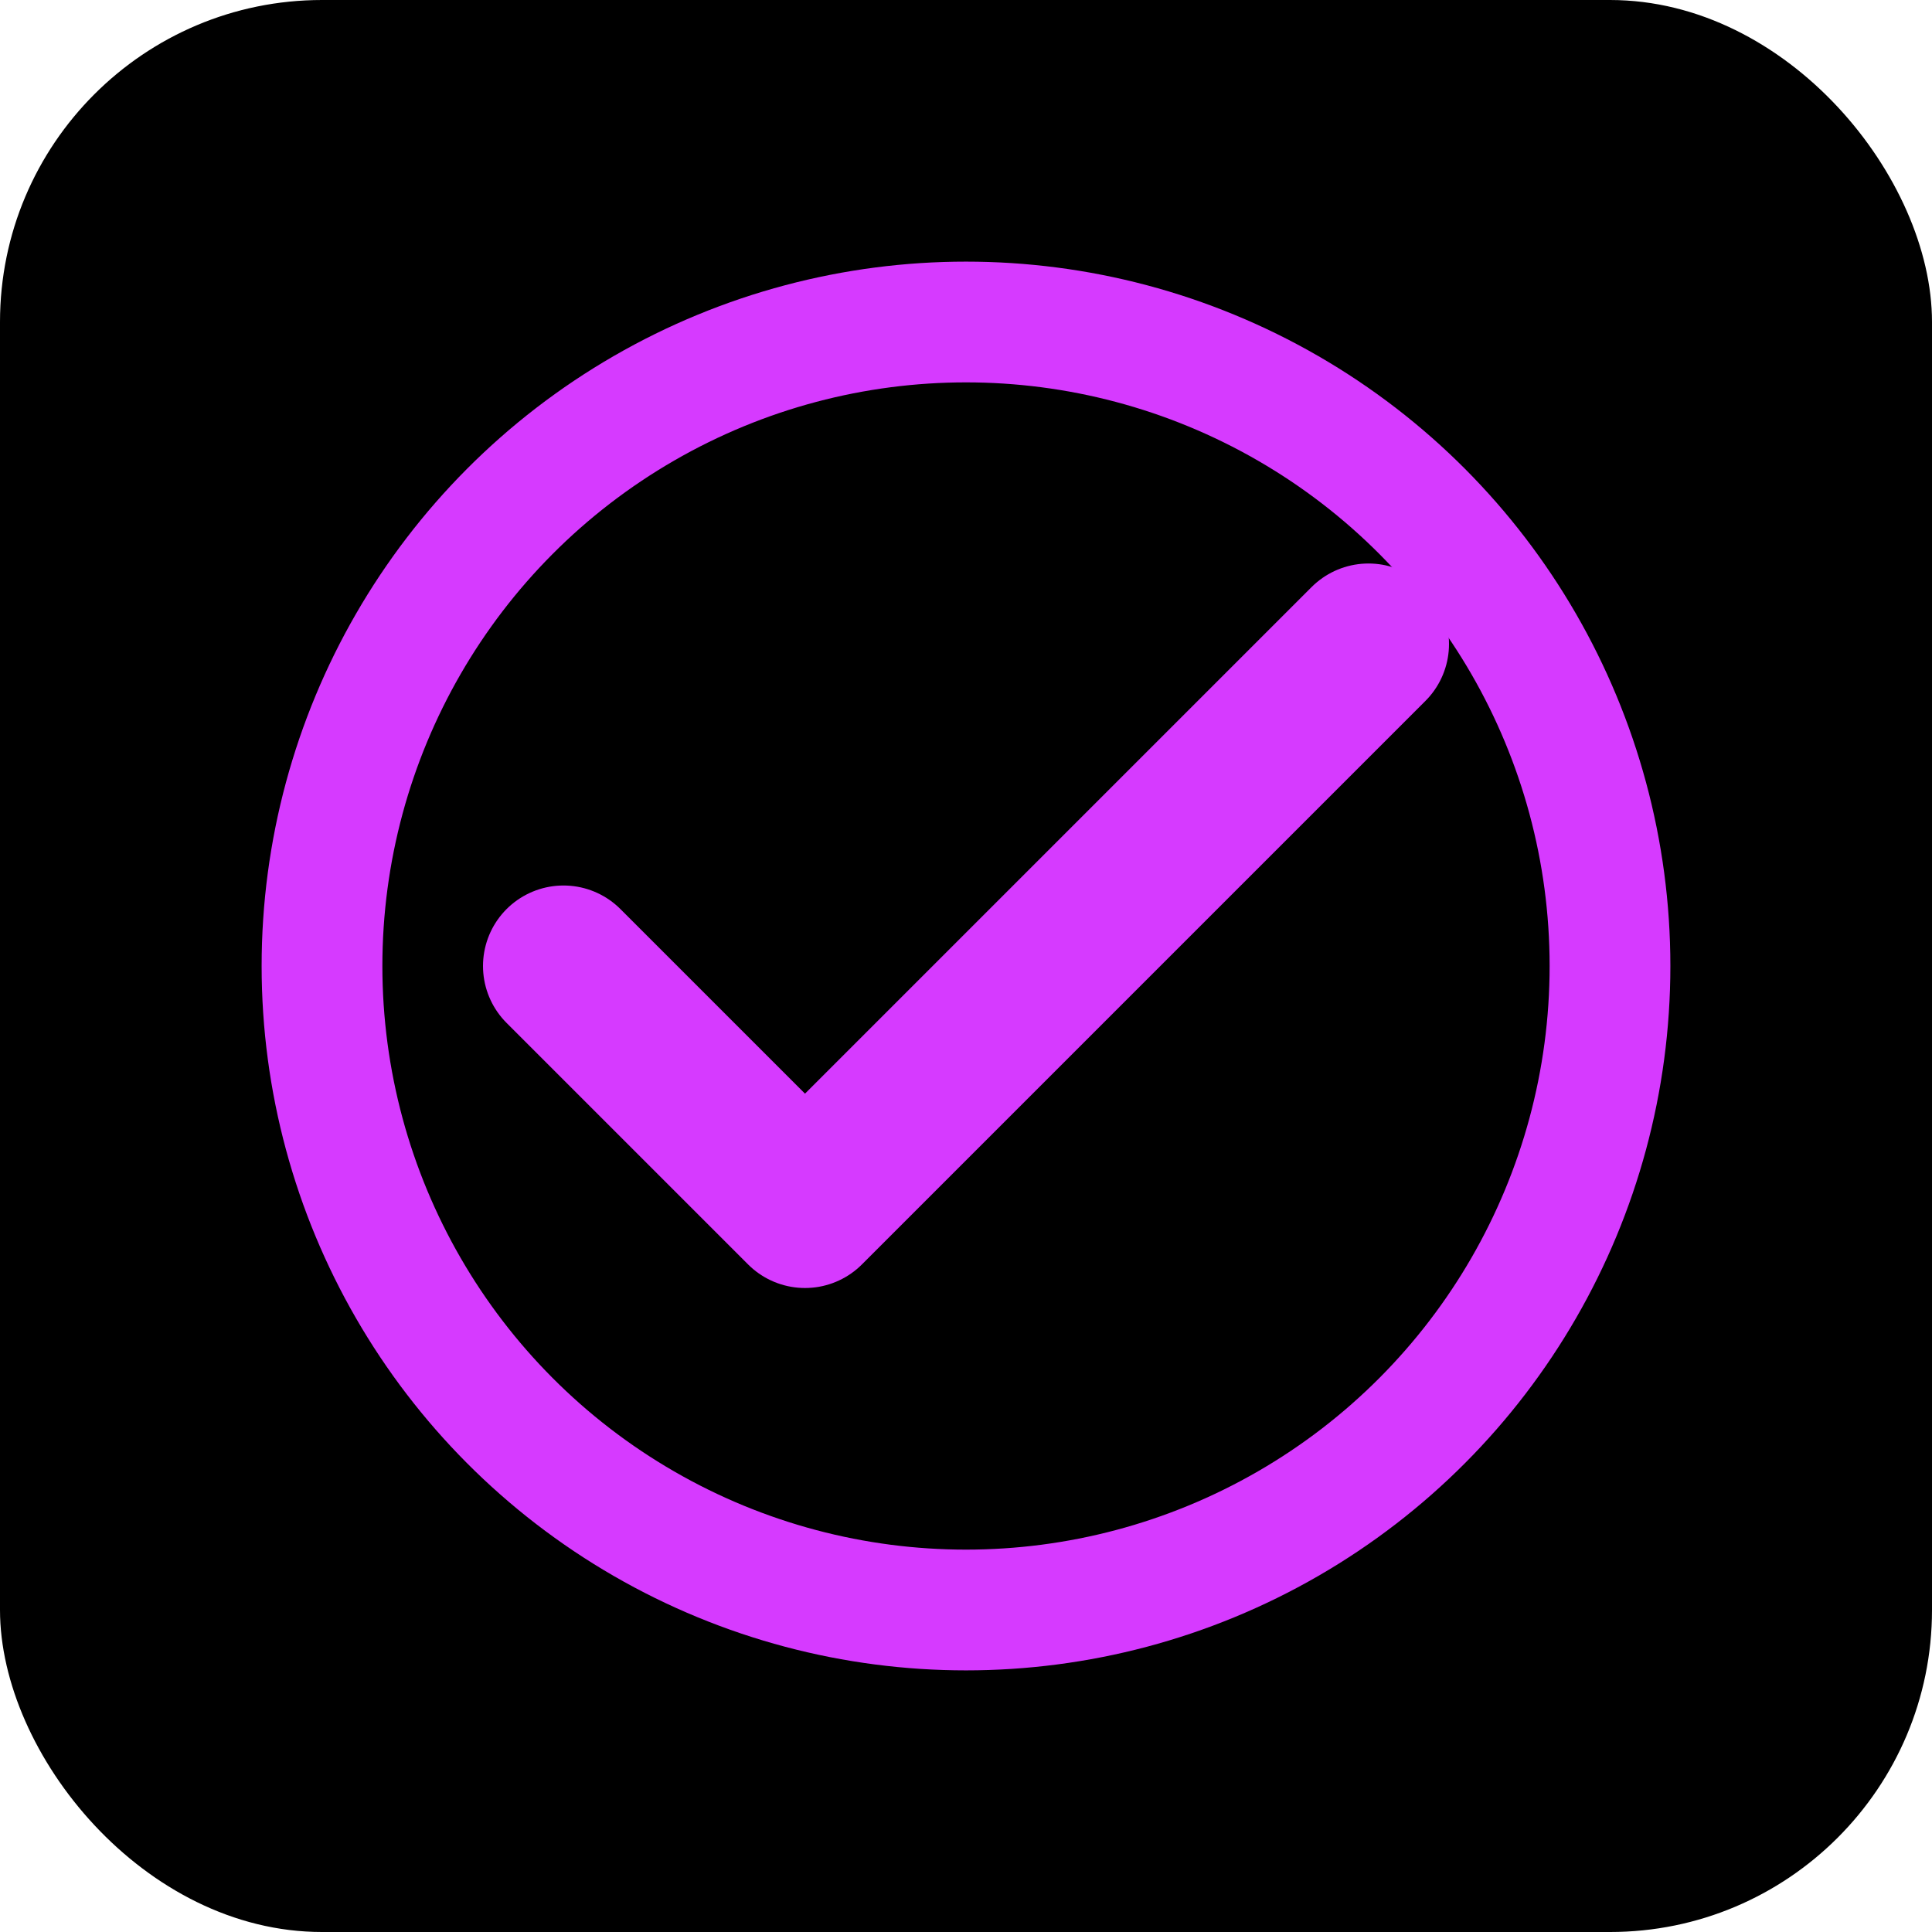 <svg xmlns="http://www.w3.org/2000/svg" viewBox="0 0 24 24" fill="none">
  <rect width="24" height="24" rx="4" fill="#000000"/>
  <path d="M7 12l3 3 7-7" stroke="#D63AFF" stroke-width="2" stroke-linecap="round" stroke-linejoin="round"/>
  <circle cx="12" cy="12" r="8" stroke="#D63AFF" stroke-width="1.5" fill="none"/>
</svg>
